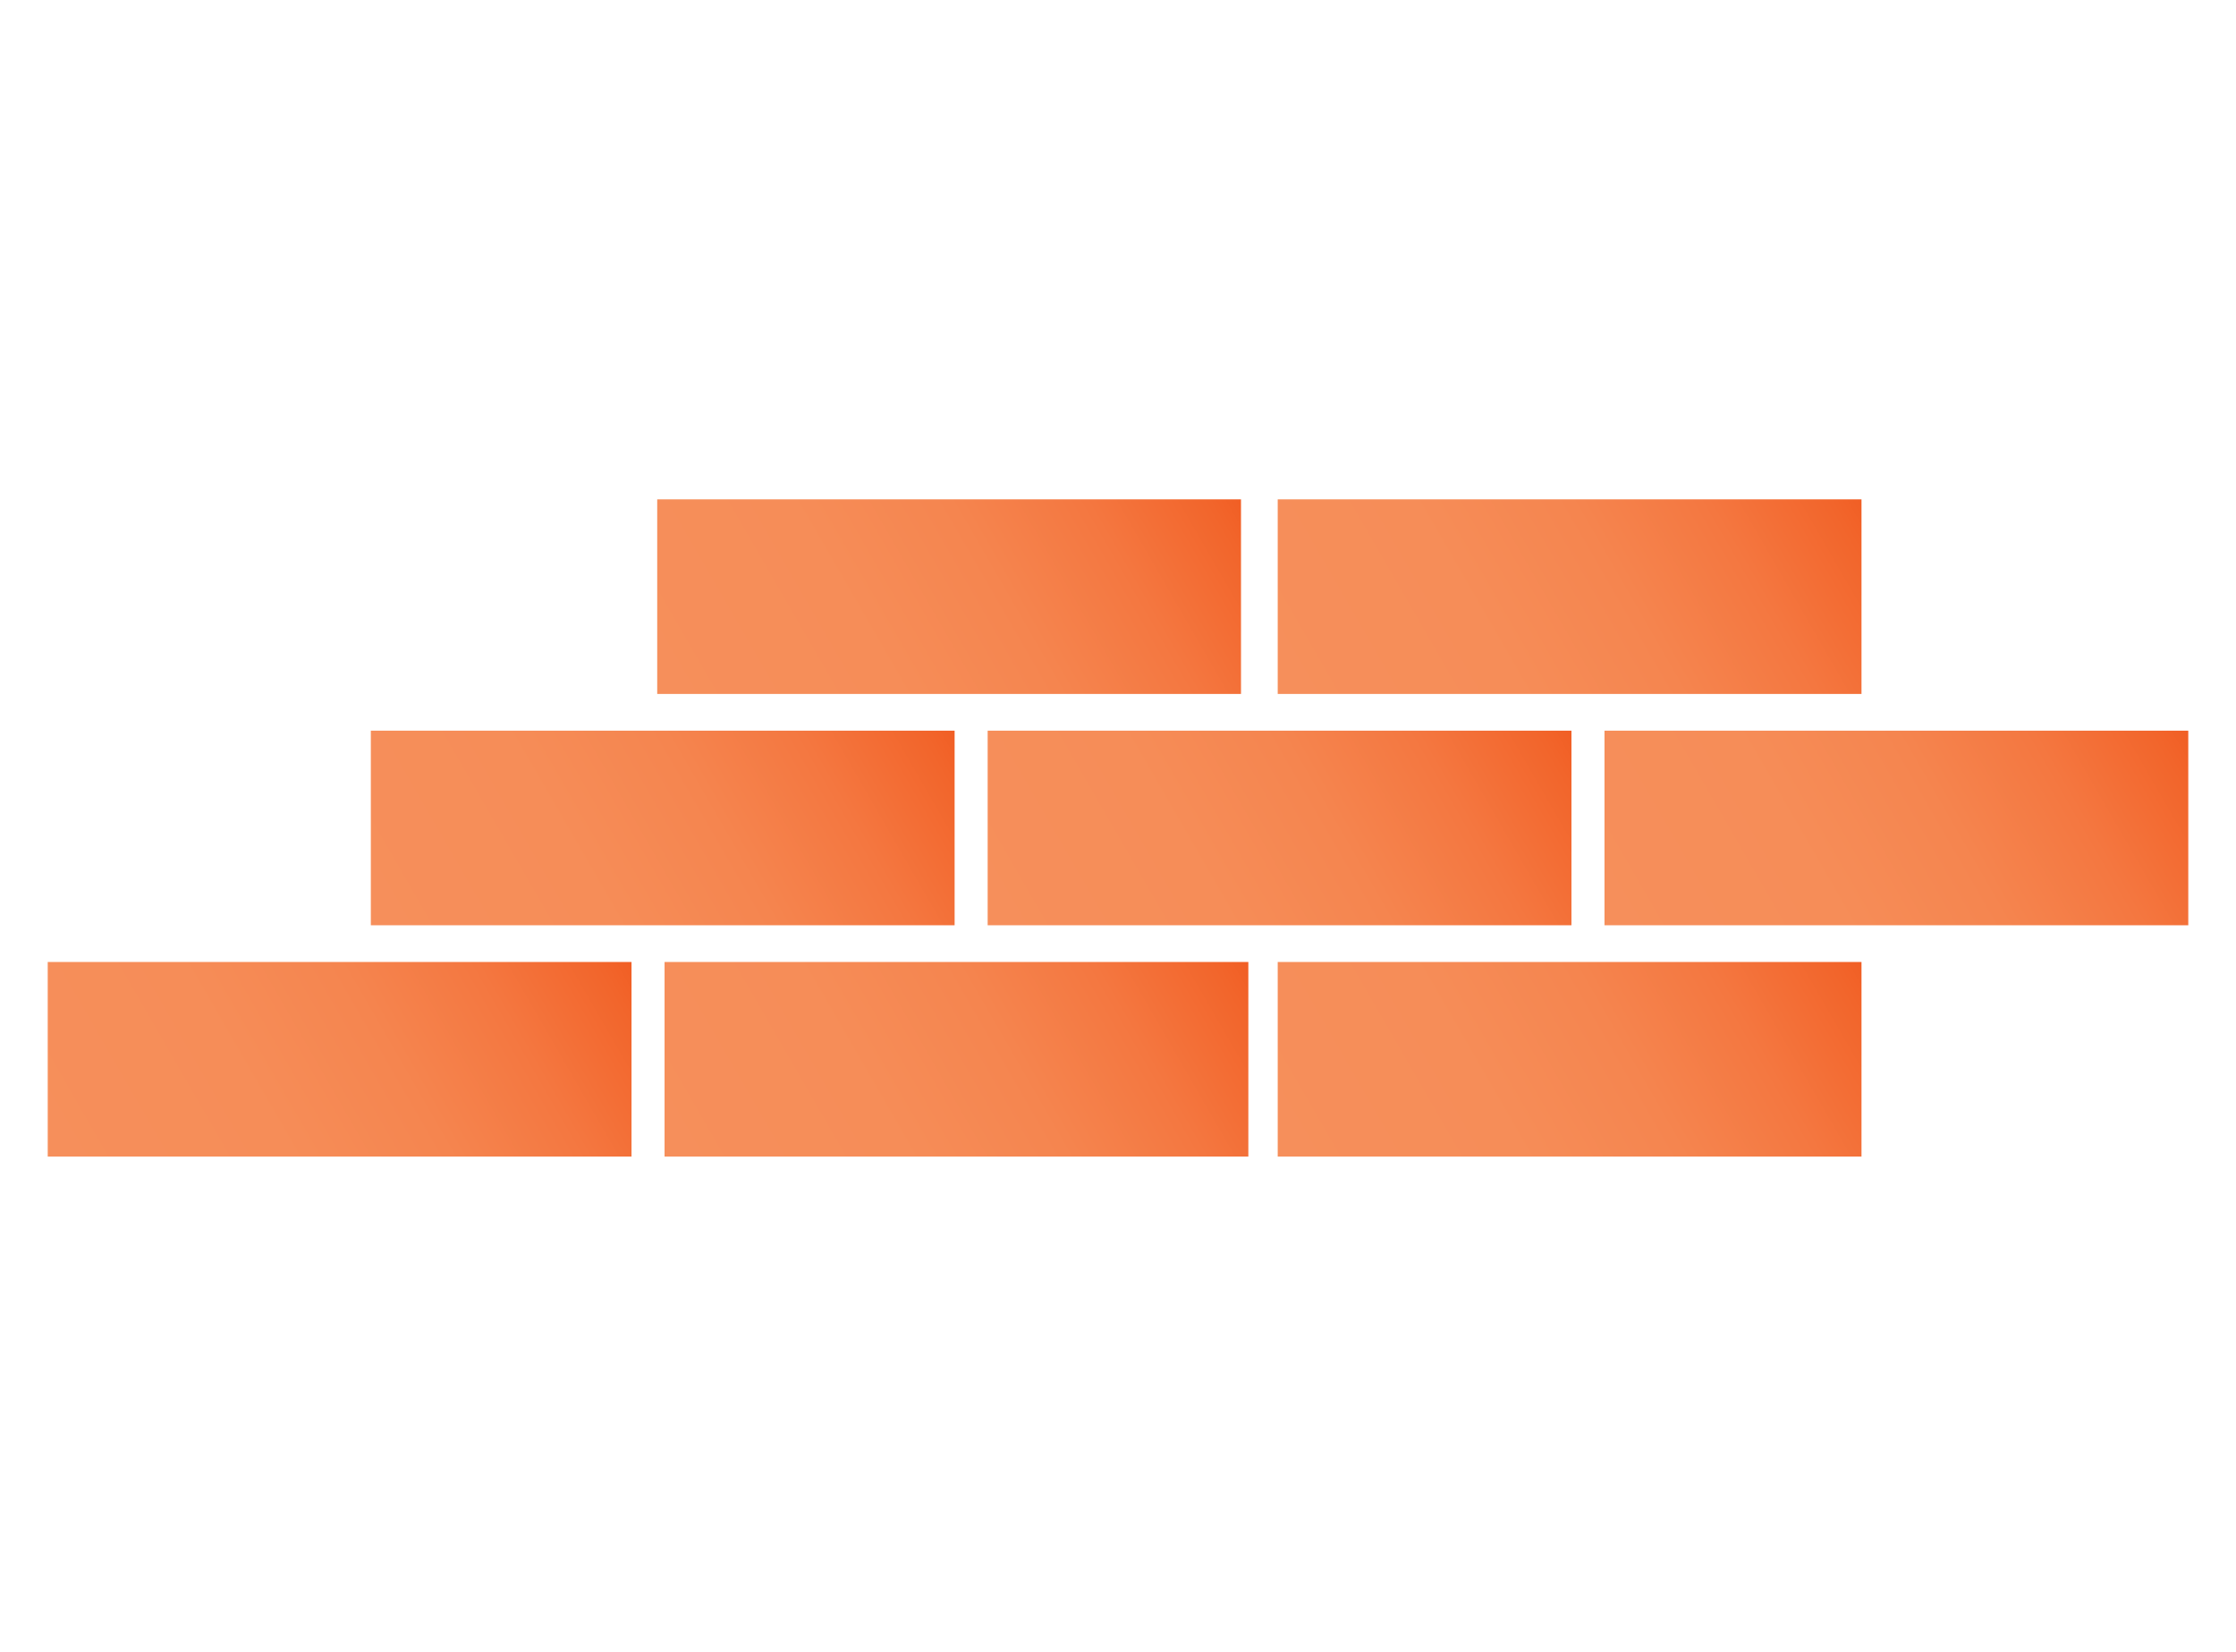<?xml version="1.0" encoding="UTF-8"?>
<!-- Generator: Adobe Illustrator 25.0.0, SVG Export Plug-In . SVG Version: 6.00 Build 0)  -->
<svg xmlns="http://www.w3.org/2000/svg" xmlns:xlink="http://www.w3.org/1999/xlink" version="1.1" id="Layer_1" x="0px" y="0px" width="60.9px" height="45px" viewBox="0 0 60.9 45" style="enable-background:new 0 0 60.9 45;" xml:space="preserve">
<style type="text/css">
	.st0{fill:url(#SVGID_1_);}
	.st1{fill:url(#SVGID_2_);}
	.st2{fill:url(#SVGID_3_);}
	.st3{fill:url(#SVGID_4_);}
	.st4{fill:url(#SVGID_5_);}
	.st5{fill:url(#SVGID_6_);}
	.st6{fill:url(#SVGID_7_);}
	.st7{fill:url(#SVGID_8_);}
</style>
<g>
	
		<linearGradient id="SVGID_1_" gradientUnits="userSpaceOnUse" x1="2.117" y1="12.982" x2="16.363" y2="21.207" gradientTransform="matrix(1 0 0 -1 0 45.9)">
		<stop offset="0" style="stop-color:#F68F5B"></stop>
		<stop offset="0.349" style="stop-color:#F68D58"></stop>
		<stop offset="0.579" style="stop-color:#F5854F"></stop>
		<stop offset="0.775" style="stop-color:#F47740"></stop>
		<stop offset="0.951" style="stop-color:#F2652B"></stop>
		<stop offset="1" style="stop-color:#F15E24"></stop>
	</linearGradient>
	<rect id="SVGID_17_" x="1.3" y="26.2" class="st0" width="15.9" height="5.3"></rect>
	
		<linearGradient id="SVGID_2_" gradientUnits="userSpaceOnUse" x1="18.903" y1="12.974" x2="33.15" y2="21.199" gradientTransform="matrix(1 0 0 -1 0 45.9)">
		<stop offset="0" style="stop-color:#F68F5B"></stop>
		<stop offset="0.349" style="stop-color:#F68D58"></stop>
		<stop offset="0.579" style="stop-color:#F5854F"></stop>
		<stop offset="0.775" style="stop-color:#F47740"></stop>
		<stop offset="0.951" style="stop-color:#F2652B"></stop>
		<stop offset="1" style="stop-color:#F15E24"></stop>
	</linearGradient>
	<rect id="SVGID_19_" x="18.1" y="26.2" class="st1" width="15.9" height="5.3"></rect>
	
		<linearGradient id="SVGID_3_" gradientUnits="userSpaceOnUse" x1="35.662" y1="13.008" x2="49.908" y2="21.233" gradientTransform="matrix(1 0 0 -1 0 45.9)">
		<stop offset="0" style="stop-color:#F68F5B"></stop>
		<stop offset="0.349" style="stop-color:#F68D58"></stop>
		<stop offset="0.579" style="stop-color:#F5854F"></stop>
		<stop offset="0.775" style="stop-color:#F47740"></stop>
		<stop offset="0.951" style="stop-color:#F2652B"></stop>
		<stop offset="1" style="stop-color:#F15E24"></stop>
	</linearGradient>
	<rect id="SVGID_21_" x="34.8" y="26.2" class="st2" width="15.9" height="5.3"></rect>
	
		<linearGradient id="SVGID_4_" gradientUnits="userSpaceOnUse" x1="27.712" y1="19.279" x2="41.958" y2="27.504" gradientTransform="matrix(1 0 0 -1 0 45.9)">
		<stop offset="0" style="stop-color:#F68F5B"></stop>
		<stop offset="0.349" style="stop-color:#F68D58"></stop>
		<stop offset="0.579" style="stop-color:#F5854F"></stop>
		<stop offset="0.775" style="stop-color:#F47740"></stop>
		<stop offset="0.951" style="stop-color:#F2652B"></stop>
		<stop offset="1" style="stop-color:#F15E24"></stop>
	</linearGradient>
	<rect id="SVGID_23_" x="26.9" y="19.9" class="st3" width="15.9" height="5.3"></rect>
	
		<linearGradient id="SVGID_5_" gradientUnits="userSpaceOnUse" x1="44.492" y1="19.267" x2="58.739" y2="27.492" gradientTransform="matrix(1 0 0 -1 0 45.9)">
		<stop offset="0" style="stop-color:#F68F5B"></stop>
		<stop offset="0.349" style="stop-color:#F68D58"></stop>
		<stop offset="0.579" style="stop-color:#F5854F"></stop>
		<stop offset="0.775" style="stop-color:#F47740"></stop>
		<stop offset="0.951" style="stop-color:#F2652B"></stop>
		<stop offset="1" style="stop-color:#F15E24"></stop>
	</linearGradient>
	<rect id="SVGID_25_" x="43.7" y="19.9" class="st4" width="15.9" height="5.3"></rect>
	
		<linearGradient id="SVGID_6_" gradientUnits="userSpaceOnUse" x1="35.64" y1="25.595" x2="49.886" y2="33.82" gradientTransform="matrix(1 0 0 -1 0 45.9)">
		<stop offset="0" style="stop-color:#F68F5B"></stop>
		<stop offset="0.349" style="stop-color:#F68D58"></stop>
		<stop offset="0.579" style="stop-color:#F5854F"></stop>
		<stop offset="0.775" style="stop-color:#F47740"></stop>
		<stop offset="0.951" style="stop-color:#F2652B"></stop>
		<stop offset="1" style="stop-color:#F15E24"></stop>
	</linearGradient>
	<rect id="SVGID_27_" x="34.8" y="13.6" class="st5" width="15.9" height="5.3"></rect>
	
		<linearGradient id="SVGID_7_" gradientUnits="userSpaceOnUse" x1="18.719" y1="25.583" x2="32.966" y2="33.808" gradientTransform="matrix(1 0 0 -1 0 45.9)">
		<stop offset="0" style="stop-color:#F68F5B"></stop>
		<stop offset="0.349" style="stop-color:#F68D58"></stop>
		<stop offset="0.579" style="stop-color:#F5854F"></stop>
		<stop offset="0.775" style="stop-color:#F47740"></stop>
		<stop offset="0.951" style="stop-color:#F2652B"></stop>
		<stop offset="1" style="stop-color:#F15E24"></stop>
	</linearGradient>
	<rect id="SVGID_29_" x="17.9" y="13.6" class="st6" width="15.9" height="5.3"></rect>
	
		<linearGradient id="SVGID_8_" gradientUnits="userSpaceOnUse" x1="10.94" y1="19.295" x2="25.186" y2="27.52" gradientTransform="matrix(1 0 0 -1 0 45.9)">
		<stop offset="0" style="stop-color:#F68F5B"></stop>
		<stop offset="0.349" style="stop-color:#F68D58"></stop>
		<stop offset="0.579" style="stop-color:#F5854F"></stop>
		<stop offset="0.775" style="stop-color:#F47740"></stop>
		<stop offset="0.951" style="stop-color:#F2652B"></stop>
		<stop offset="1" style="stop-color:#F15E24"></stop>
	</linearGradient>
	<rect id="SVGID_31_" x="10.1" y="19.9" class="st7" width="15.9" height="5.3"></rect>
</g>
</svg>
